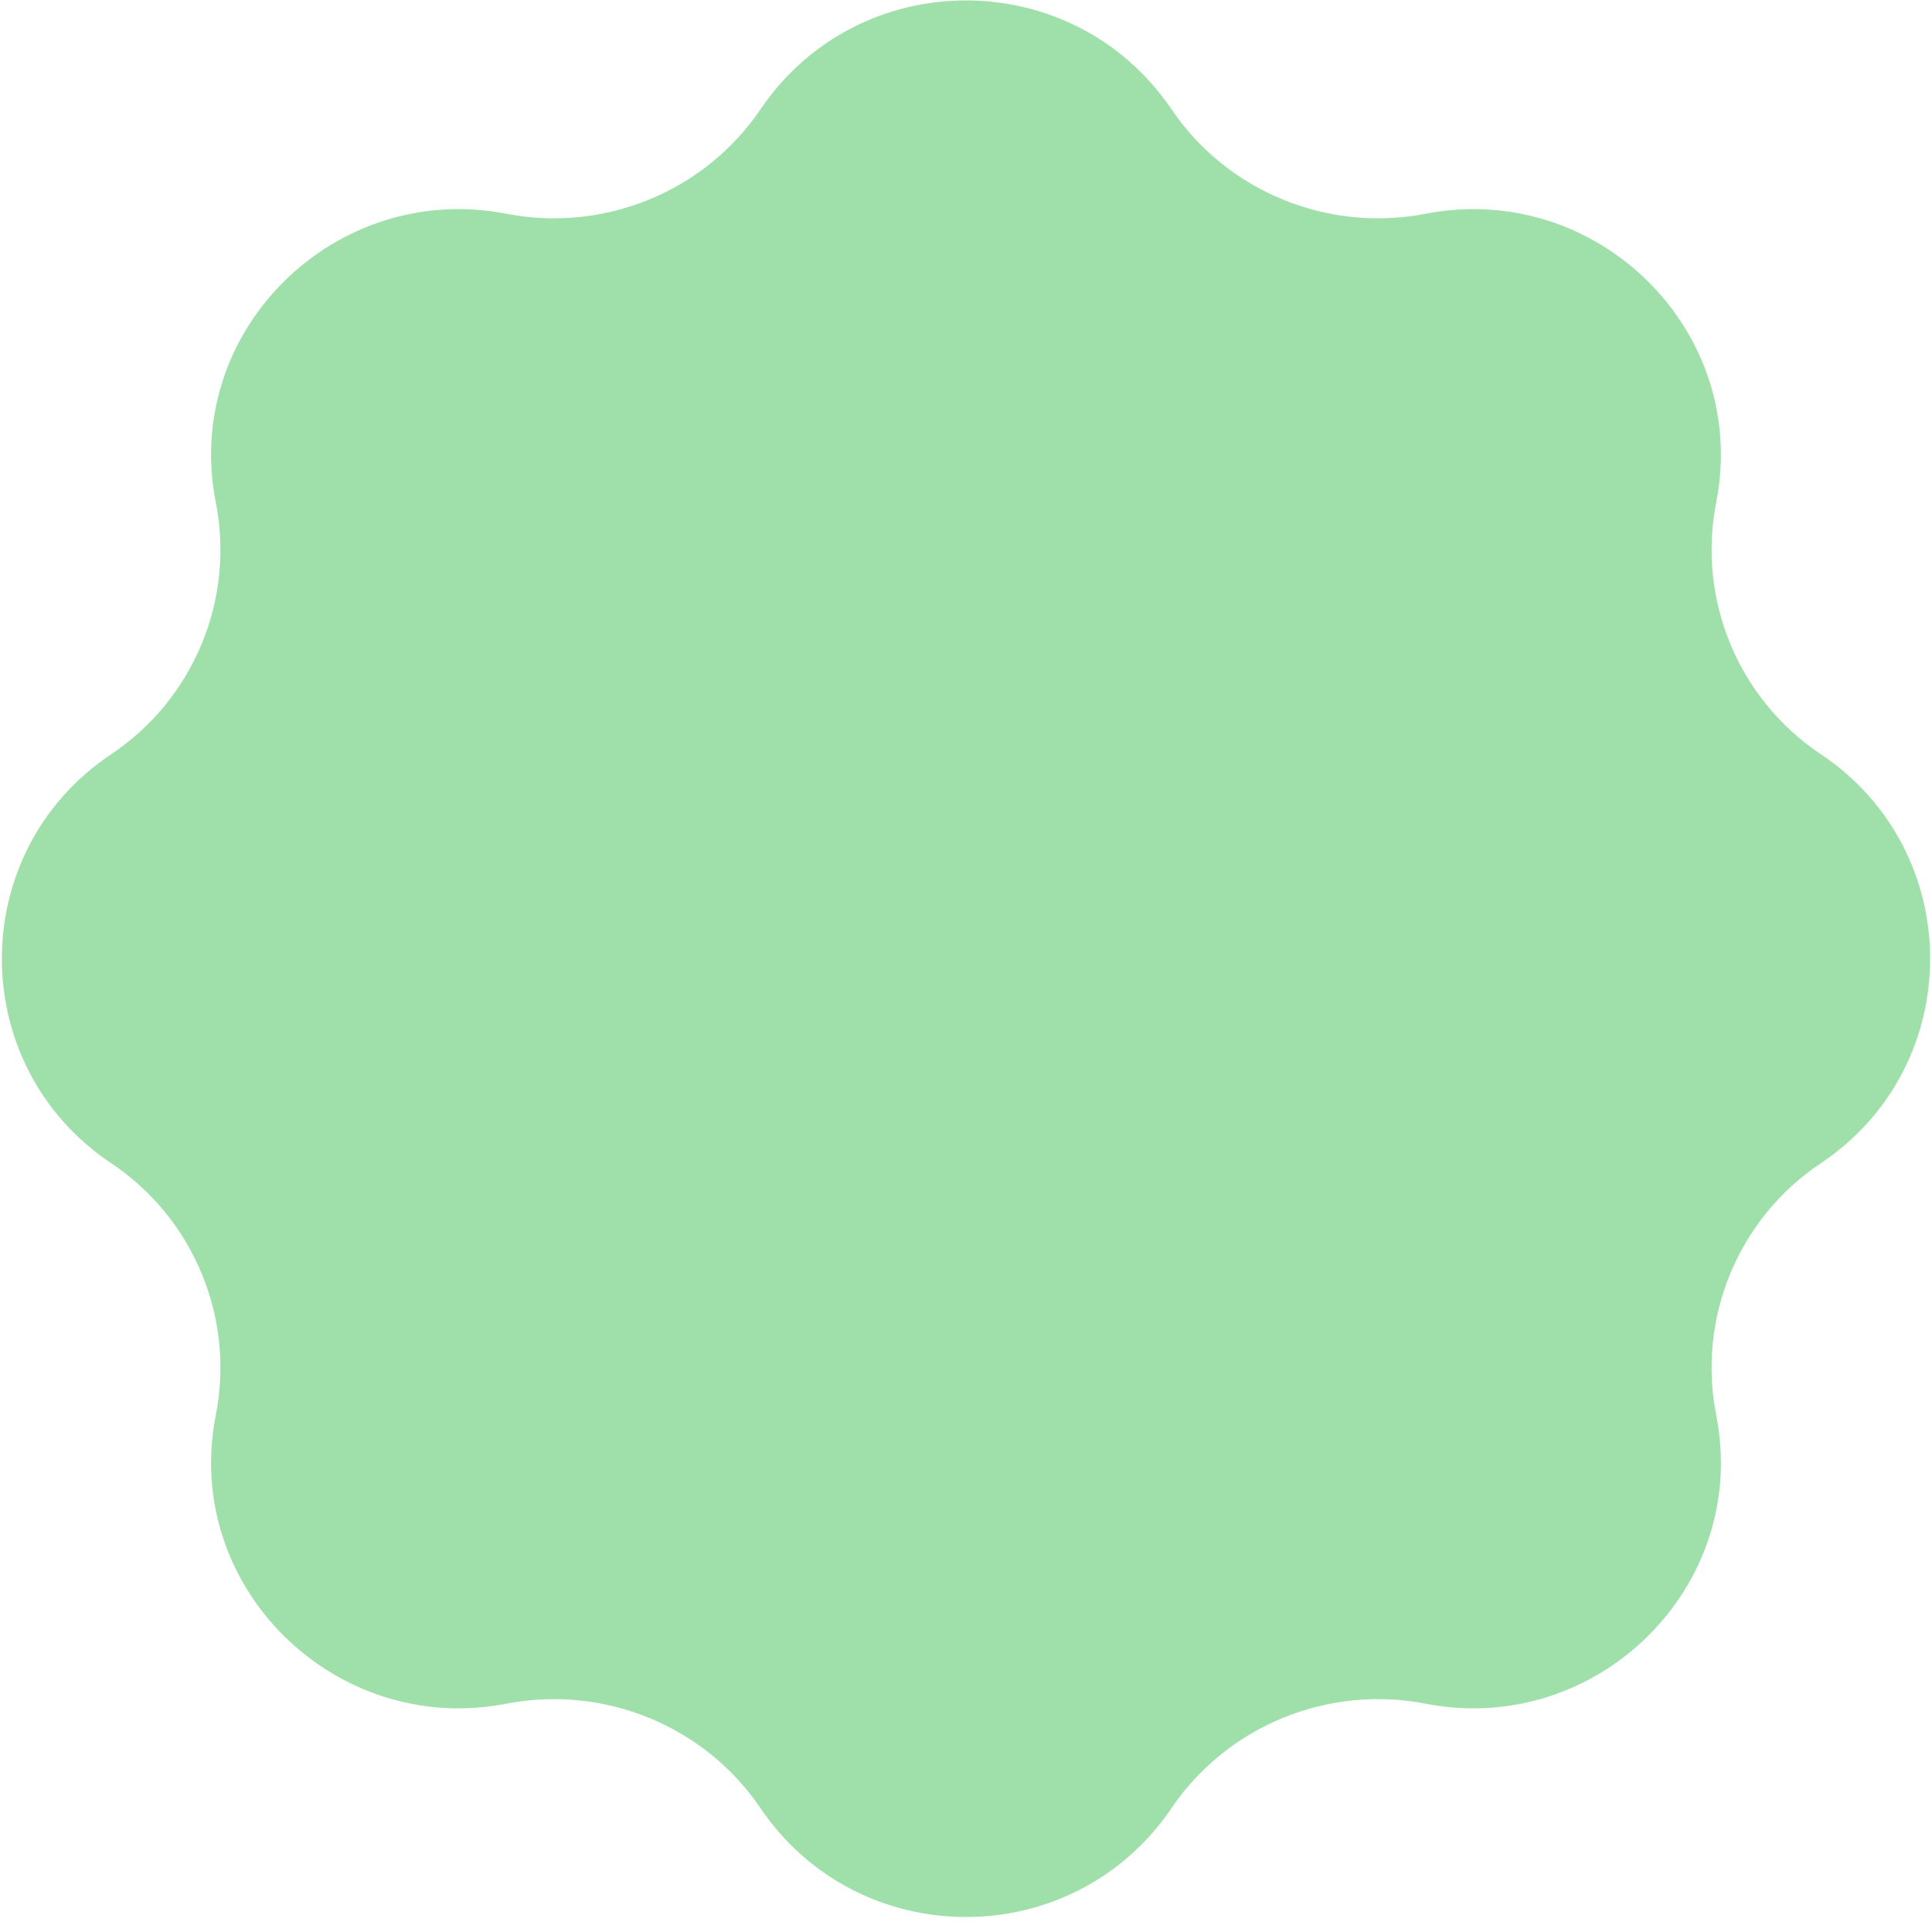 <svg width="119" height="119" viewBox="0 0 119 119" fill="none" xmlns="http://www.w3.org/2000/svg">
<path opacity="0.5" d="M46.833 6.743C52.902 -2.213 66.098 -2.213 72.167 6.743C75.603 11.813 81.798 14.333 87.811 13.166C98.368 11.116 107.787 20.386 105.709 30.938C104.528 36.938 107.07 43.061 112.155 46.458C121.129 52.456 121.129 65.648 112.155 71.645C107.07 75.043 104.528 81.165 105.709 87.165C107.787 97.717 98.368 106.987 87.811 104.938C81.798 103.771 75.603 106.29 72.167 111.36C66.098 120.316 52.902 120.316 46.833 111.36C43.397 106.29 37.202 103.771 31.189 104.938C20.632 106.987 11.213 97.717 13.291 87.165C14.472 81.165 11.93 75.043 6.845 71.645C-2.129 65.648 -2.129 52.456 6.845 46.458C11.93 43.061 14.472 36.938 13.291 30.938C11.213 20.386 20.632 11.116 31.189 13.166C37.202 14.333 43.397 11.813 46.833 6.743Z" fill="#40C057"/>
</svg>
